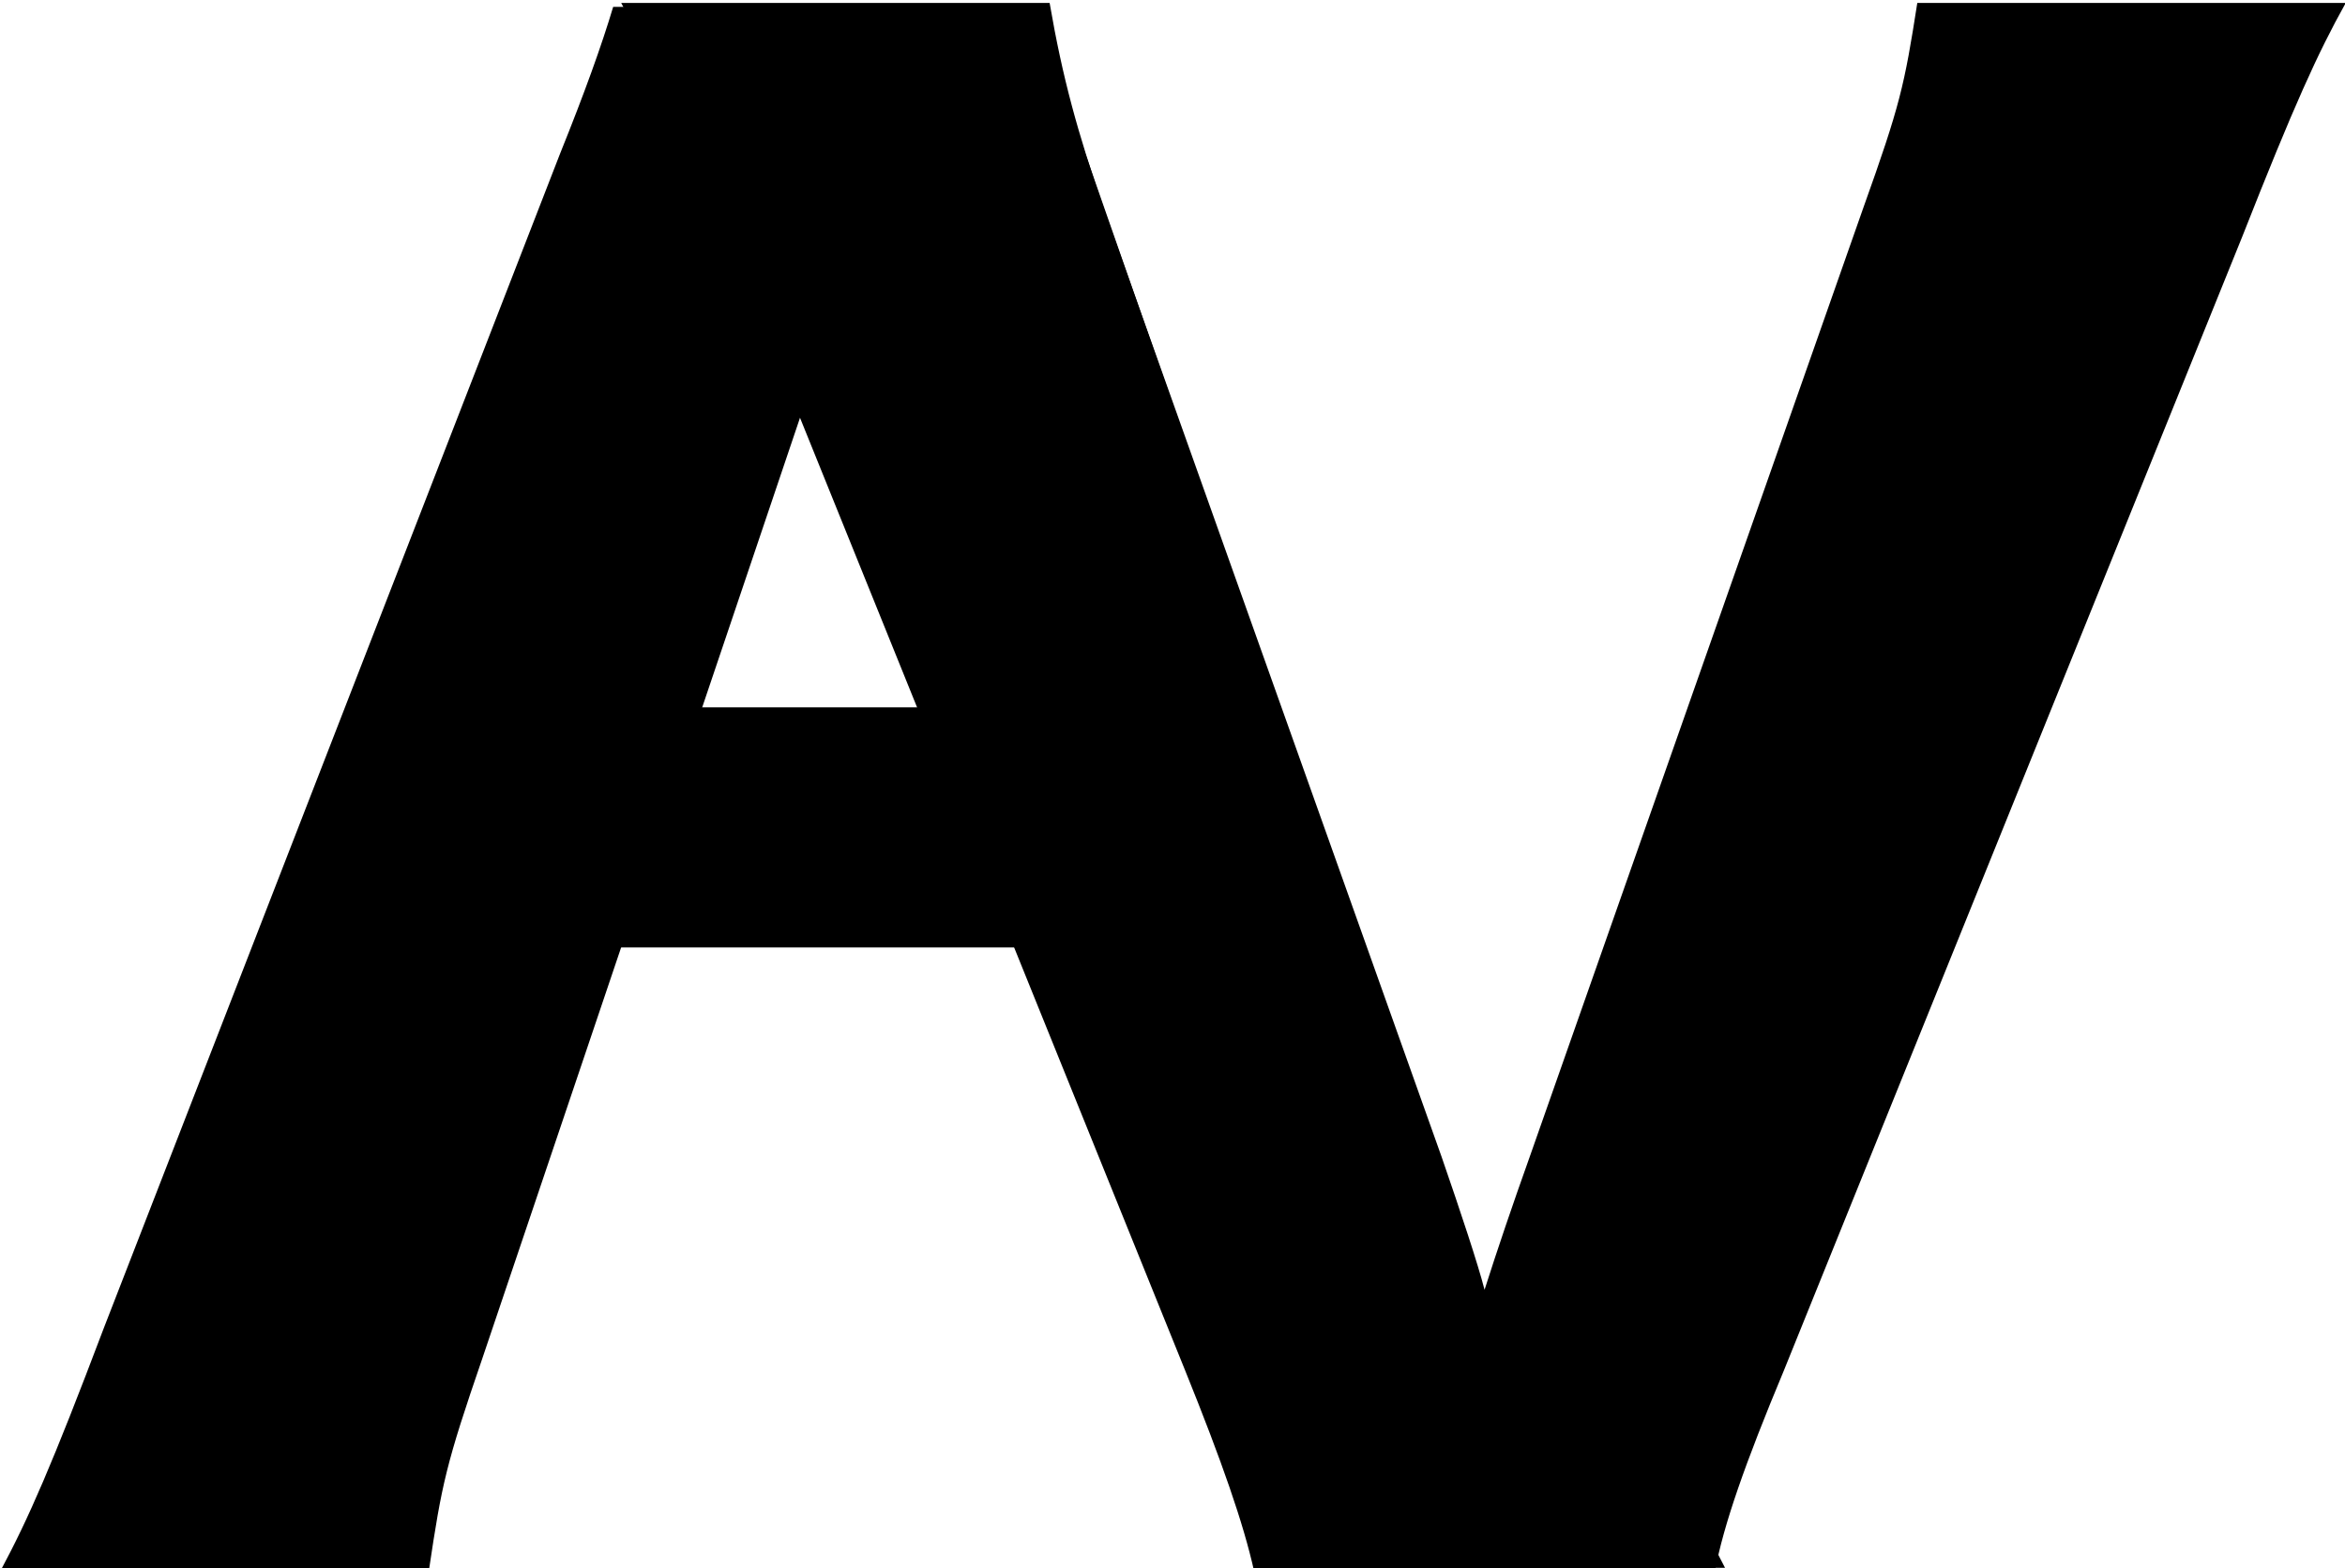 <svg xmlns="http://www.w3.org/2000/svg" xmlns:svg="http://www.w3.org/2000/svg" width="51.202mm" height="34.253mm" viewBox="0 0 51.202 34.253" id="svg1"><defs id="defs1"></defs><g id="layer1" transform="translate(234.483,-854.869)"><g id="g121-0" transform="matrix(1.651,0,0,1.651,-474.026,-240.215)" style="fill:#000000"><path id="path119-2" style="font-weight:bold;font-size:23.412px;line-height:0;font-family:'.Hiragino Kaku Gothic Interface';-inkscape-font-specification:'.Hiragino Kaku Gothic Interface, Bold';letter-spacing:0.103px;word-spacing:0px;fill:#000000;stroke-width:1.305" d="m 153.199,663.376 c -0.155,0.517 -0.378,1.137 -0.701,1.938 l -6.039,15.548 c -0.68,1.798 -0.993,2.512 -1.362,3.2 l 5.666,-0.01 c 0.169,-1.137 0.225,-1.401 0.707,-2.802 l 4.392,-13.008 c 0.227,-0.661 0.425,-1.269 0.595,-1.824 0.086,0.343 0.315,1.056 0.573,1.822 l 4.491,12.994 c 0.343,1.03 0.544,1.77 0.716,2.8 l 5.666,-0.01 c -0.11,-0.21 -0.22,-0.433 -0.334,-0.671 l -1.63,0.569 -7.173,-20.544 z"></path><path id="path120-4" style="baseline-shift:baseline;display:inline;overflow:visible;vector-effect:none;fill:#000000;stroke-width:1.269;enable-background:accumulate;stop-color:#000000" d="m 151.636,672.642 h 9.57 v 3.176 h -9.57 z"></path><path style="font-weight:bold;font-size:23.412px;line-height:0;font-family:'.Hiragino Kaku Gothic Interface';-inkscape-font-specification:'.Hiragino Kaku Gothic Interface, Bold';letter-spacing:0.103px;word-spacing:0px;fill:#000000;stroke-width:1.283" d="m 159.683,666.029 c -0.342,-0.995 -0.541,-1.71 -0.712,-2.705 h -5.666 c 0.399,0.74 0.797,1.582 1.395,3.088 l 6.065,15.006 c 0.484,1.199 0.769,2.016 0.911,2.654 h 6.093 c 0.114,-0.612 0.399,-1.429 0.911,-2.654 l 6.065,-15.006 c 0.683,-1.735 0.997,-2.424 1.367,-3.088 h -5.666 c -0.171,1.097 -0.228,1.353 -0.712,2.705 l -4.413,12.556 c -0.228,0.638 -0.427,1.225 -0.598,1.761 -0.085,-0.332 -0.313,-1.021 -0.569,-1.761 z" id="path121-5"></path></g></g></svg>
